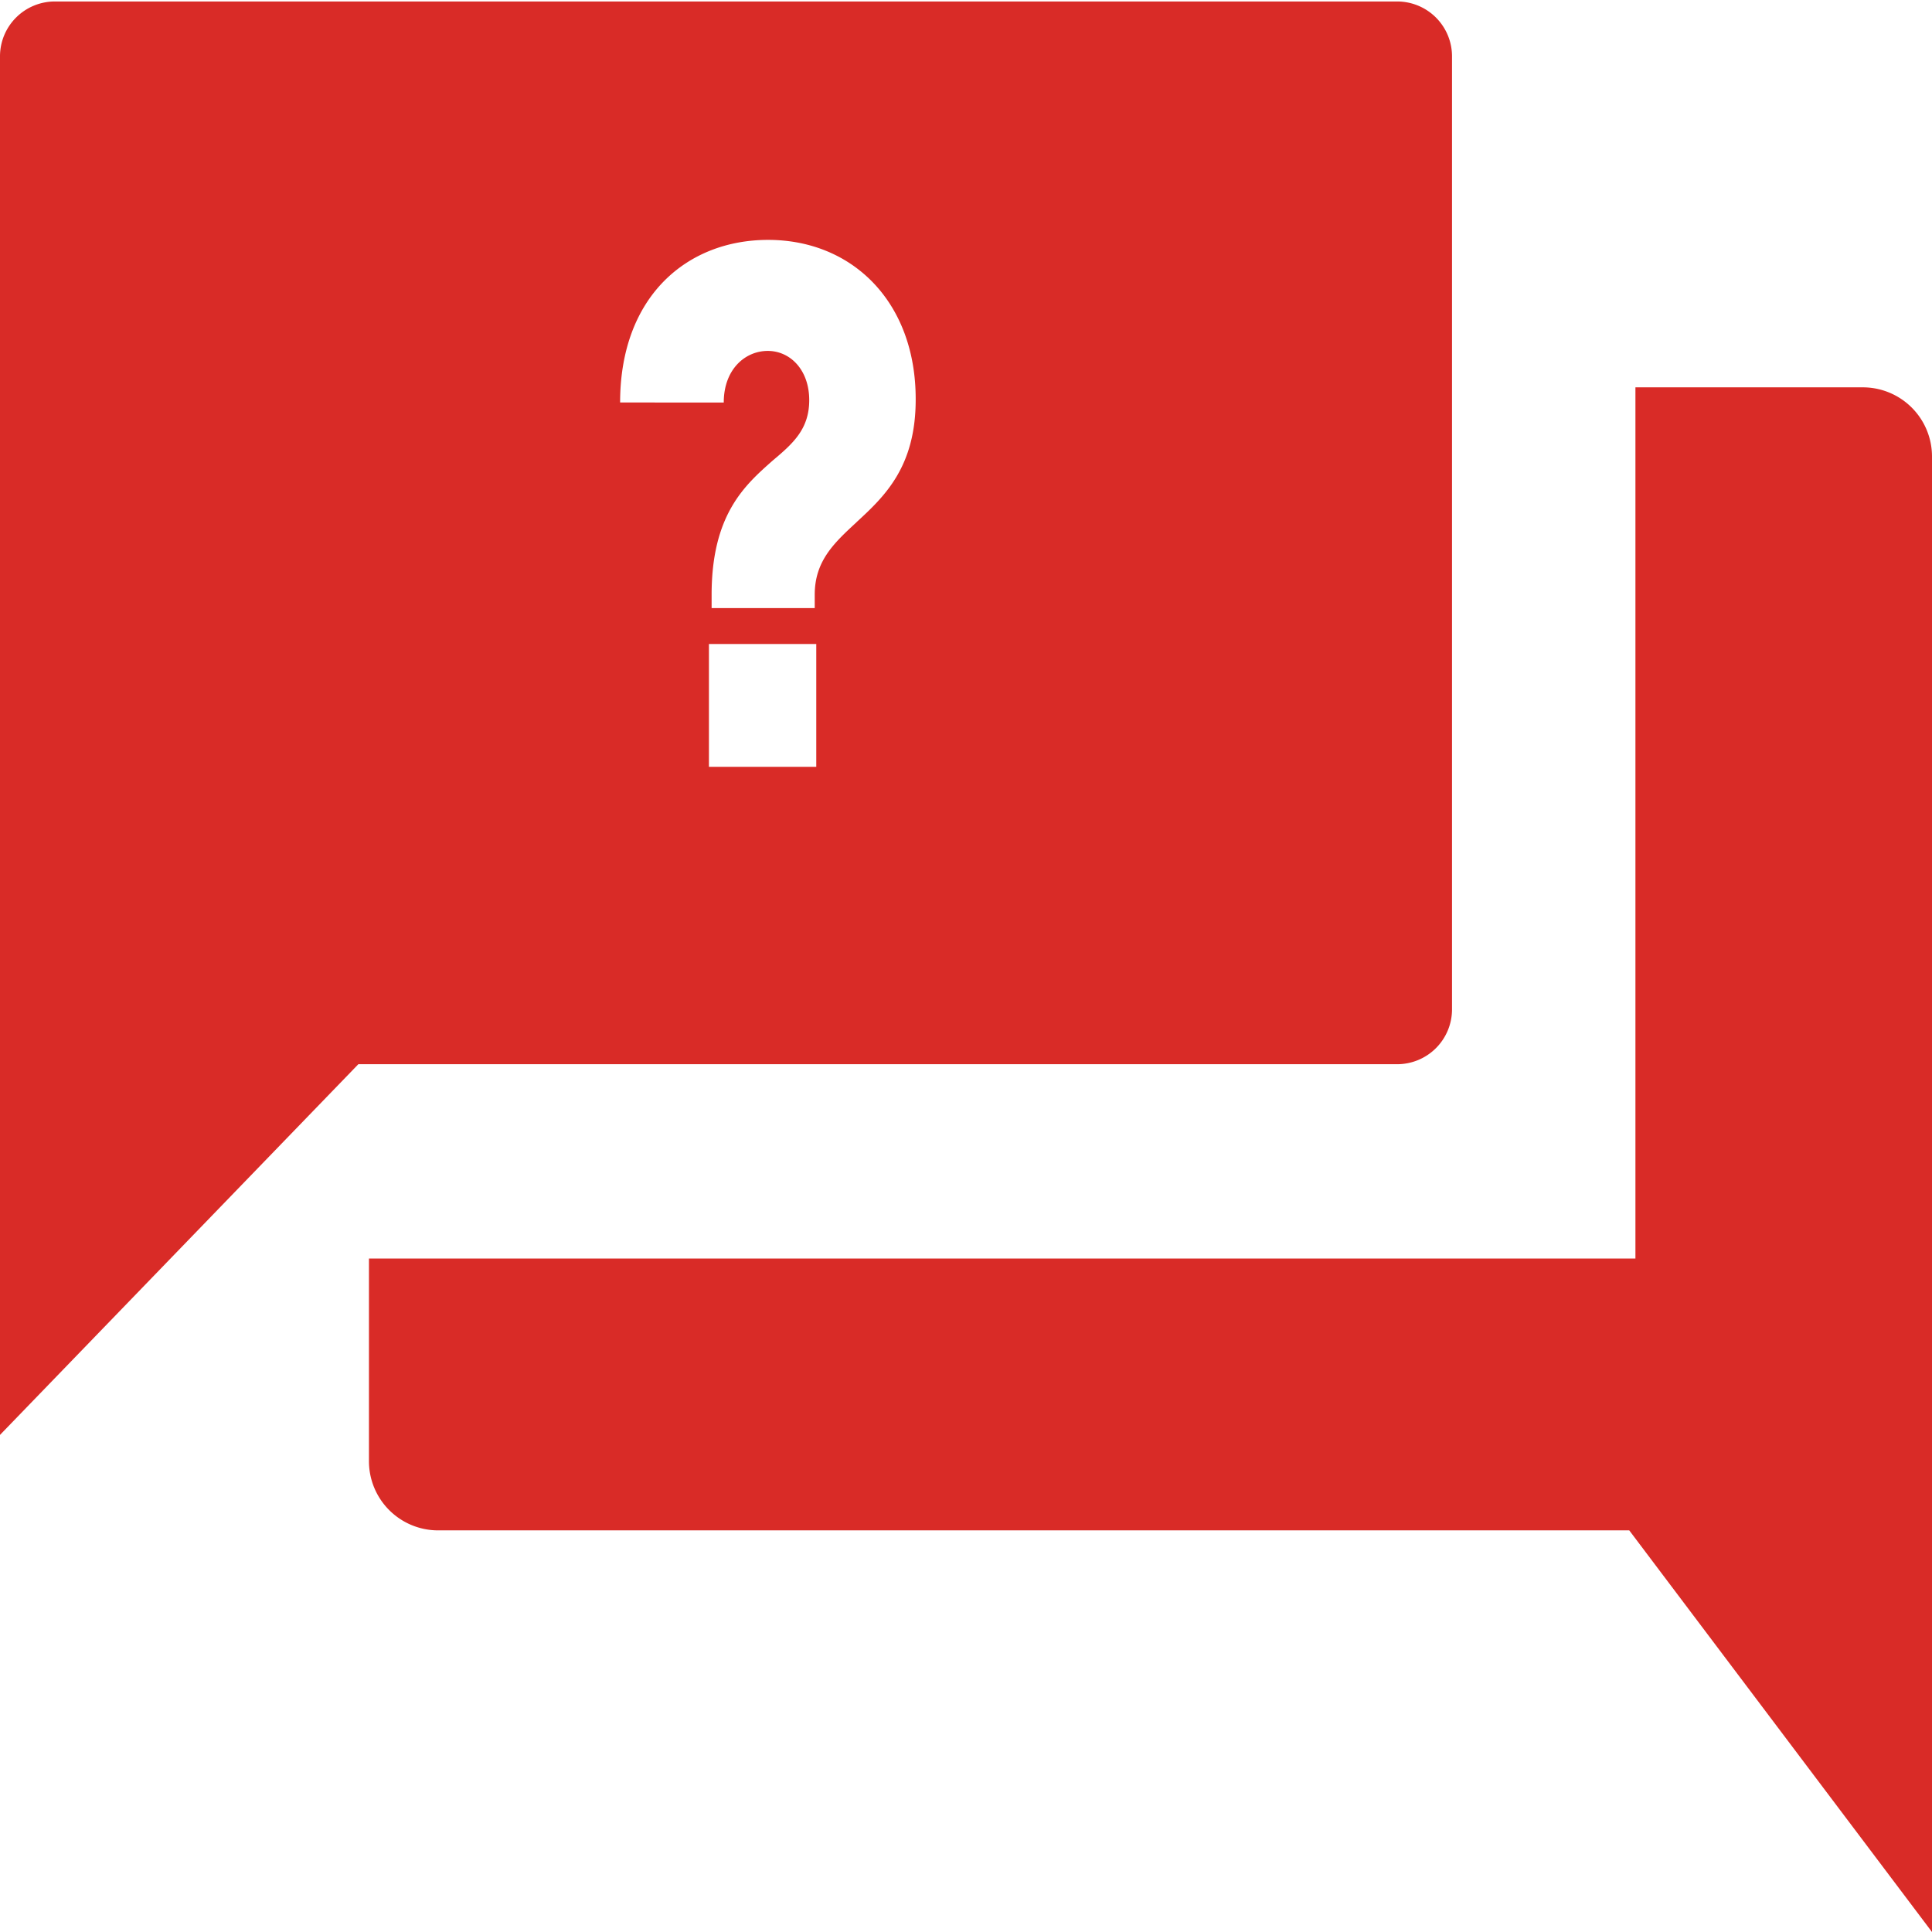 <svg id="Layer_1" data-name="Layer 1" xmlns="http://www.w3.org/2000/svg" viewBox="0 0 288 288"><defs><style>.cls-1{fill:#d92b27;}</style></defs><title>Faqs</title><path class="cls-1" d="M55,187.61H243.79V57.74h33.9A10.31,10.31,0,0,1,288,68V288l-45.13-59.87H65.28A10.31,10.31,0,0,1,55,217.83Z"/><path class="cls-1" d="M208.27.22H8.18A8.18,8.18,0,0,0,0,8.4V213.9l53.42-55.26H208.27a8.18,8.18,0,0,0,8.18-8.18V8.4A8.18,8.18,0,0,0,208.27.22ZM121.68,114.31h-16V96h16Zm6-36.46c-3.31,3.06-6.23,5.75-6.23,10.8v2H106.08v-2c0-12,5-16.36,9.11-20,3-2.52,5.44-4.67,5.44-9,0-4.51-2.83-7.34-6.18-7.34s-6.56,2.72-6.56,7.69H92.44c0-15.83,10-24.24,22.06-24.24,12.56,0,22,9.25,22,23.71C136.53,69.61,131.85,74,127.68,77.84Z"/></svg>